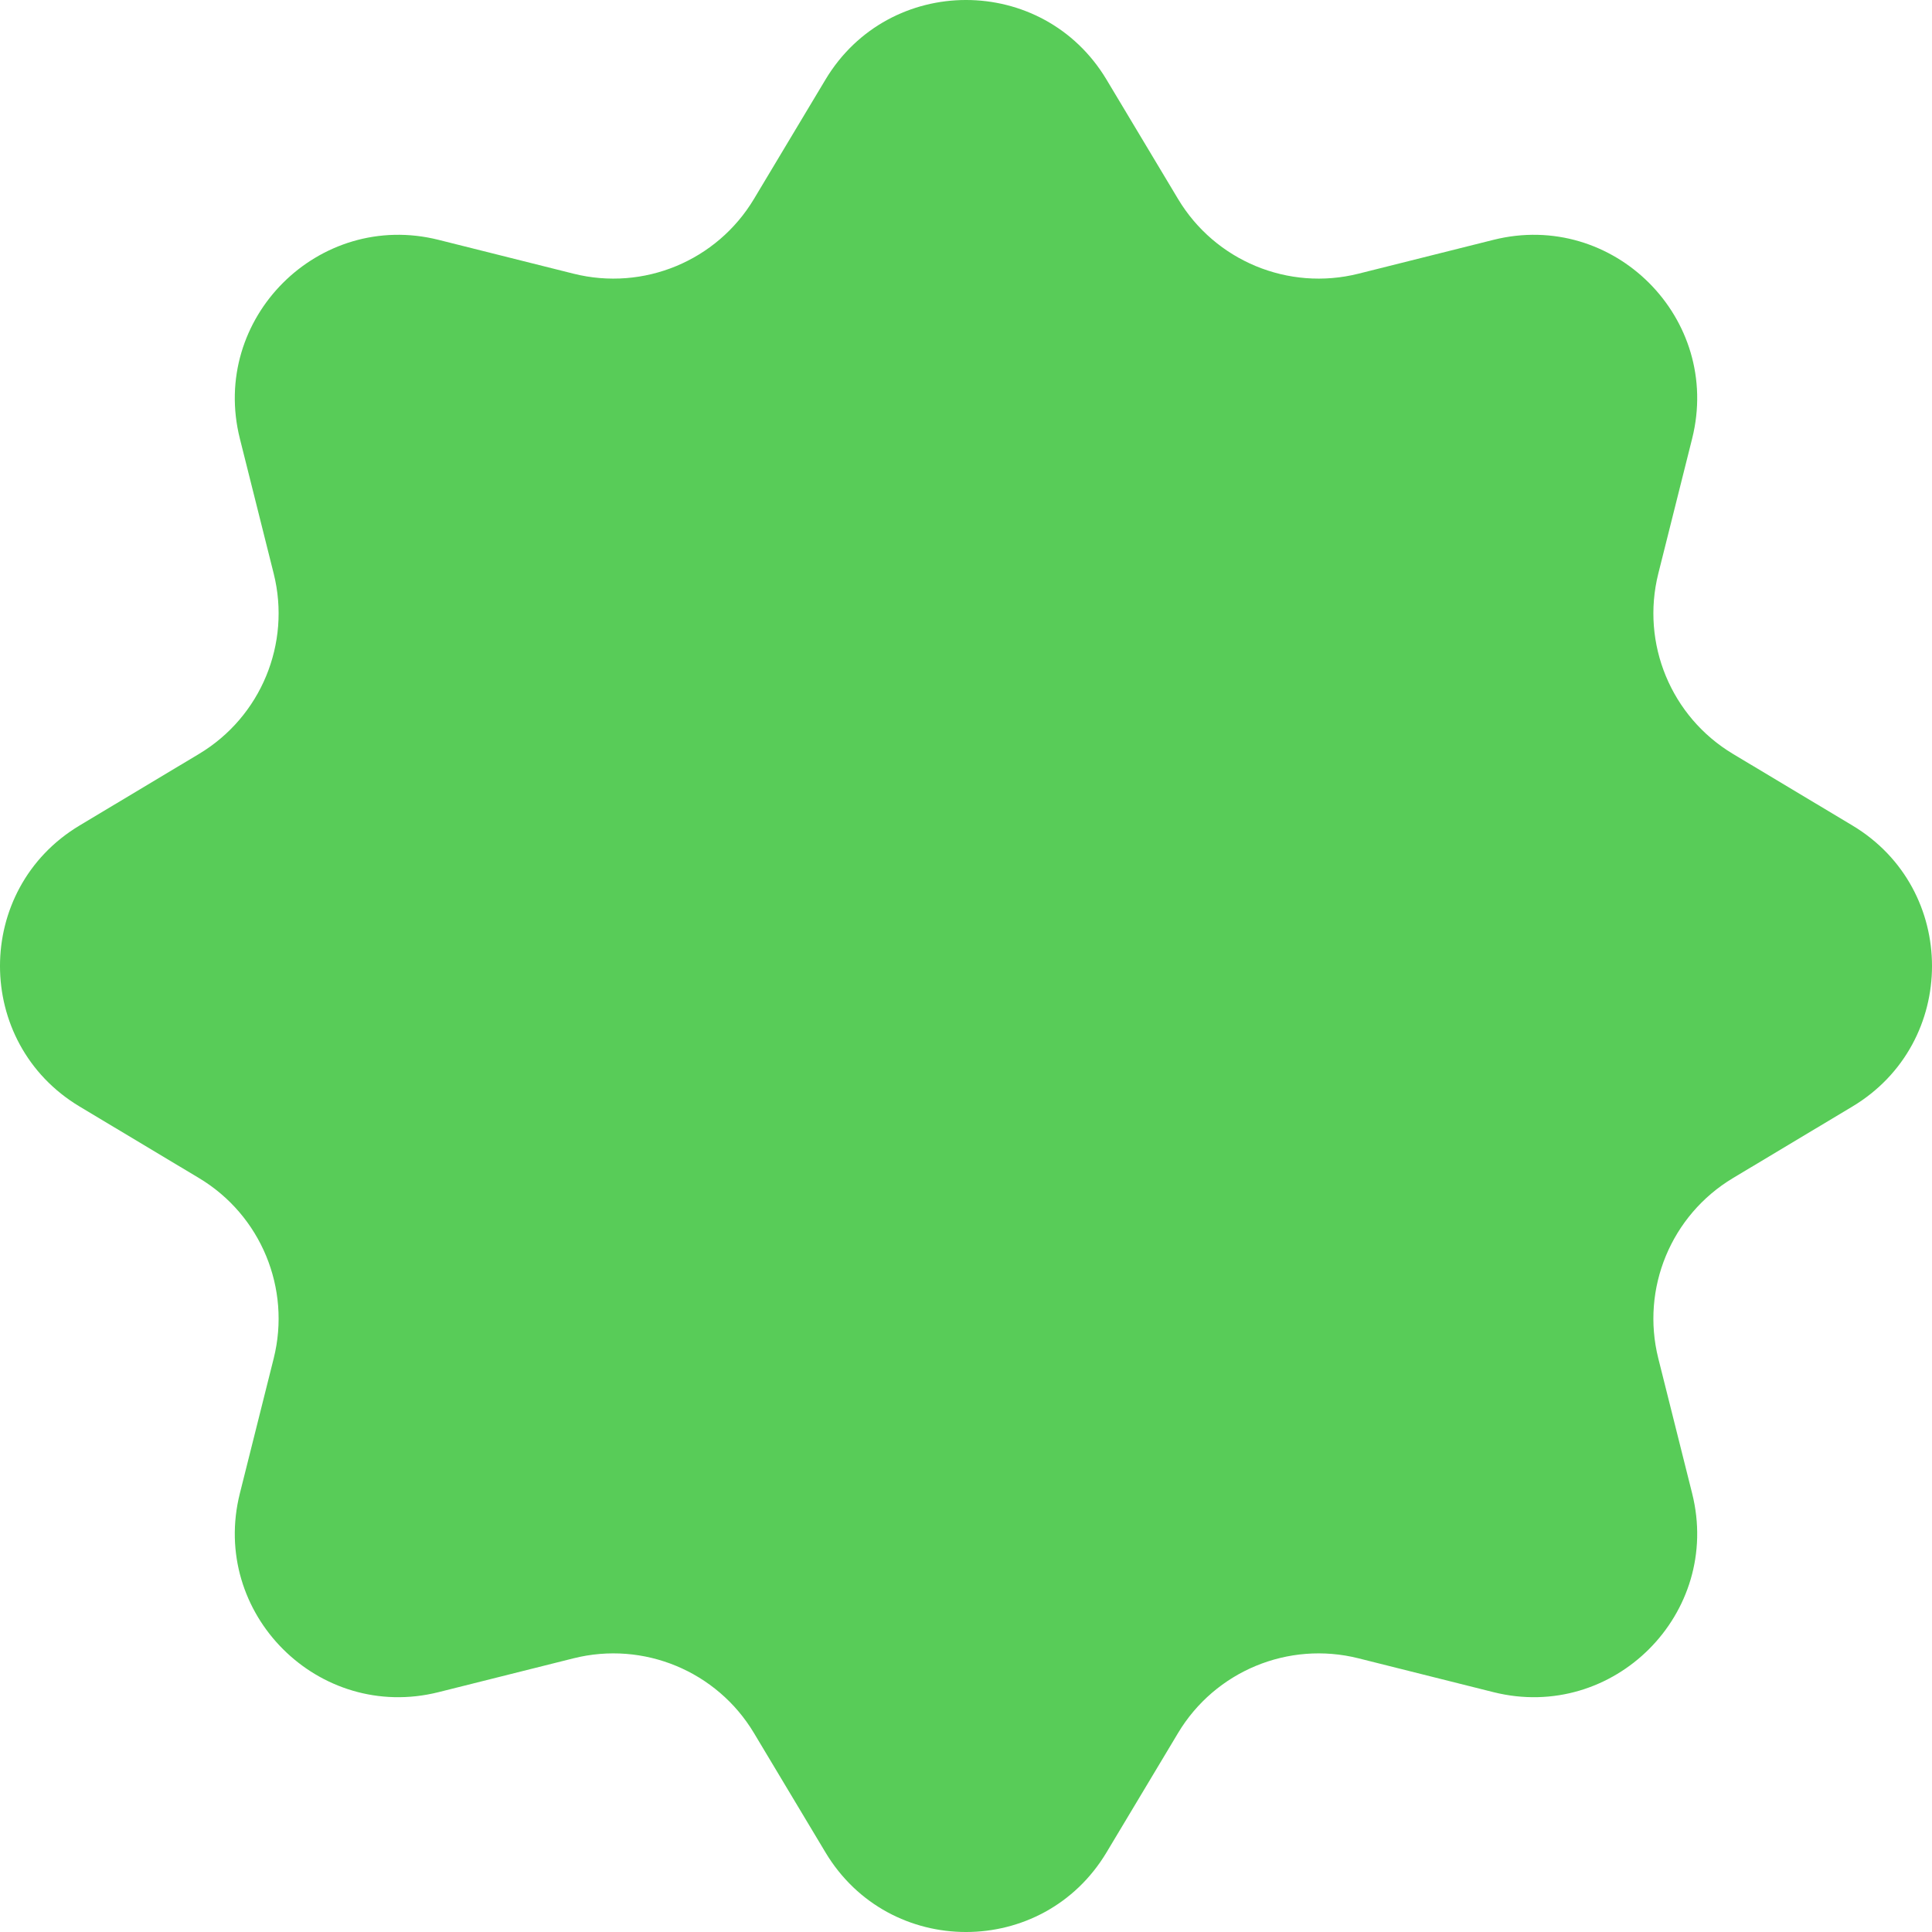 <svg width="81" height="81" viewBox="0 0 81 81" fill="none" xmlns="http://www.w3.org/2000/svg">
<path d="M34.608 3.338C37.275 -1.113 43.725 -1.113 46.392 3.338L49.391 8.343C50.946 10.938 54.017 12.21 56.952 11.475L62.612 10.056C67.644 8.795 72.205 13.356 70.944 18.388L69.525 24.048C68.79 26.983 70.062 30.054 72.657 31.609L77.662 34.608C82.113 37.275 82.113 43.725 77.662 46.392L72.657 49.391C70.062 50.946 68.79 54.017 69.525 56.952L70.944 62.612C72.205 67.644 67.644 72.205 62.612 70.944L56.952 69.525C54.017 68.79 50.946 70.062 49.391 72.657L46.392 77.662C43.725 82.113 37.275 82.113 34.608 77.662L31.609 72.657C30.054 70.062 26.983 68.79 24.048 69.525L18.388 70.944C13.356 72.205 8.795 67.644 10.056 62.612L11.475 56.952C12.21 54.017 10.938 50.946 8.343 49.391L3.338 46.392C-1.113 43.725 -1.113 37.275 3.338 34.608L8.343 31.609C10.938 30.054 12.21 26.983 11.475 24.048L10.056 18.388C8.795 13.356 13.356 8.795 18.388 10.056L24.048 11.475C26.983 12.21 30.054 10.938 31.609 8.343L34.608 3.338Z" fill="#58CC58"/>
</svg>
